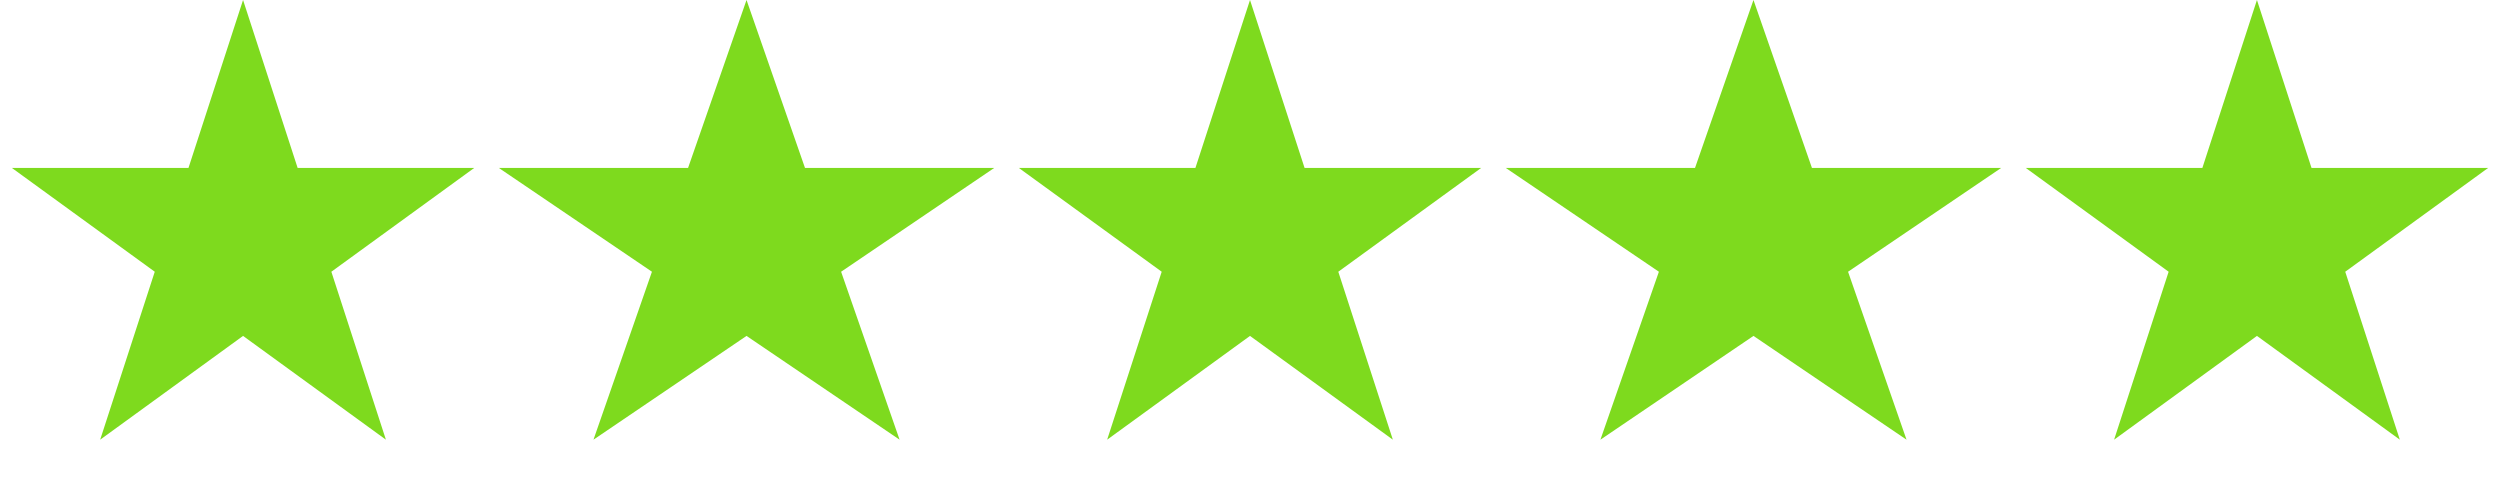 <?xml version="1.0" encoding="utf-8"?>
<svg xmlns="http://www.w3.org/2000/svg" fill="none" height="100%" overflow="visible" preserveAspectRatio="none" style="display: block;" viewBox="0 0 72 14" width="100%">
<g id="Frame 99">
<path d="M7 0L8.572 4.837H13.657L9.543 7.826L11.114 12.663L7 9.674L2.885 12.663L4.457 7.826L0.343 4.837H5.428L7 0Z" fill="#7EDA1E" id="Star 6"/>
<path d="M21.5 0L23.184 4.837H28.633L24.224 7.826L25.908 12.663L21.5 9.674L17.092 12.663L18.776 7.826L14.367 4.837H19.816L21.5 0Z" fill="#7EDA1E" id="Star 7"/>
<path d="M36 0L37.572 4.837H42.657L38.543 7.826L40.114 12.663L36 9.674L31.886 12.663L33.457 7.826L29.343 4.837H34.428L36 0Z" fill="#7EDA1E" id="Star 8"/>
<path d="M50.5 0L52.184 4.837H57.633L53.224 7.826L54.908 12.663L50.5 9.674L46.092 12.663L47.776 7.826L43.367 4.837H48.816L50.5 0Z" fill="#7EDA1E" id="Star 9"/>
<path d="M65 0L66.572 4.837H71.657L67.543 7.826L69.115 12.663L65 9.674L60.886 12.663L62.457 7.826L58.343 4.837H63.428L65 0Z" fill="#7EDA1E" id="Star 10"/>
</g>
</svg>